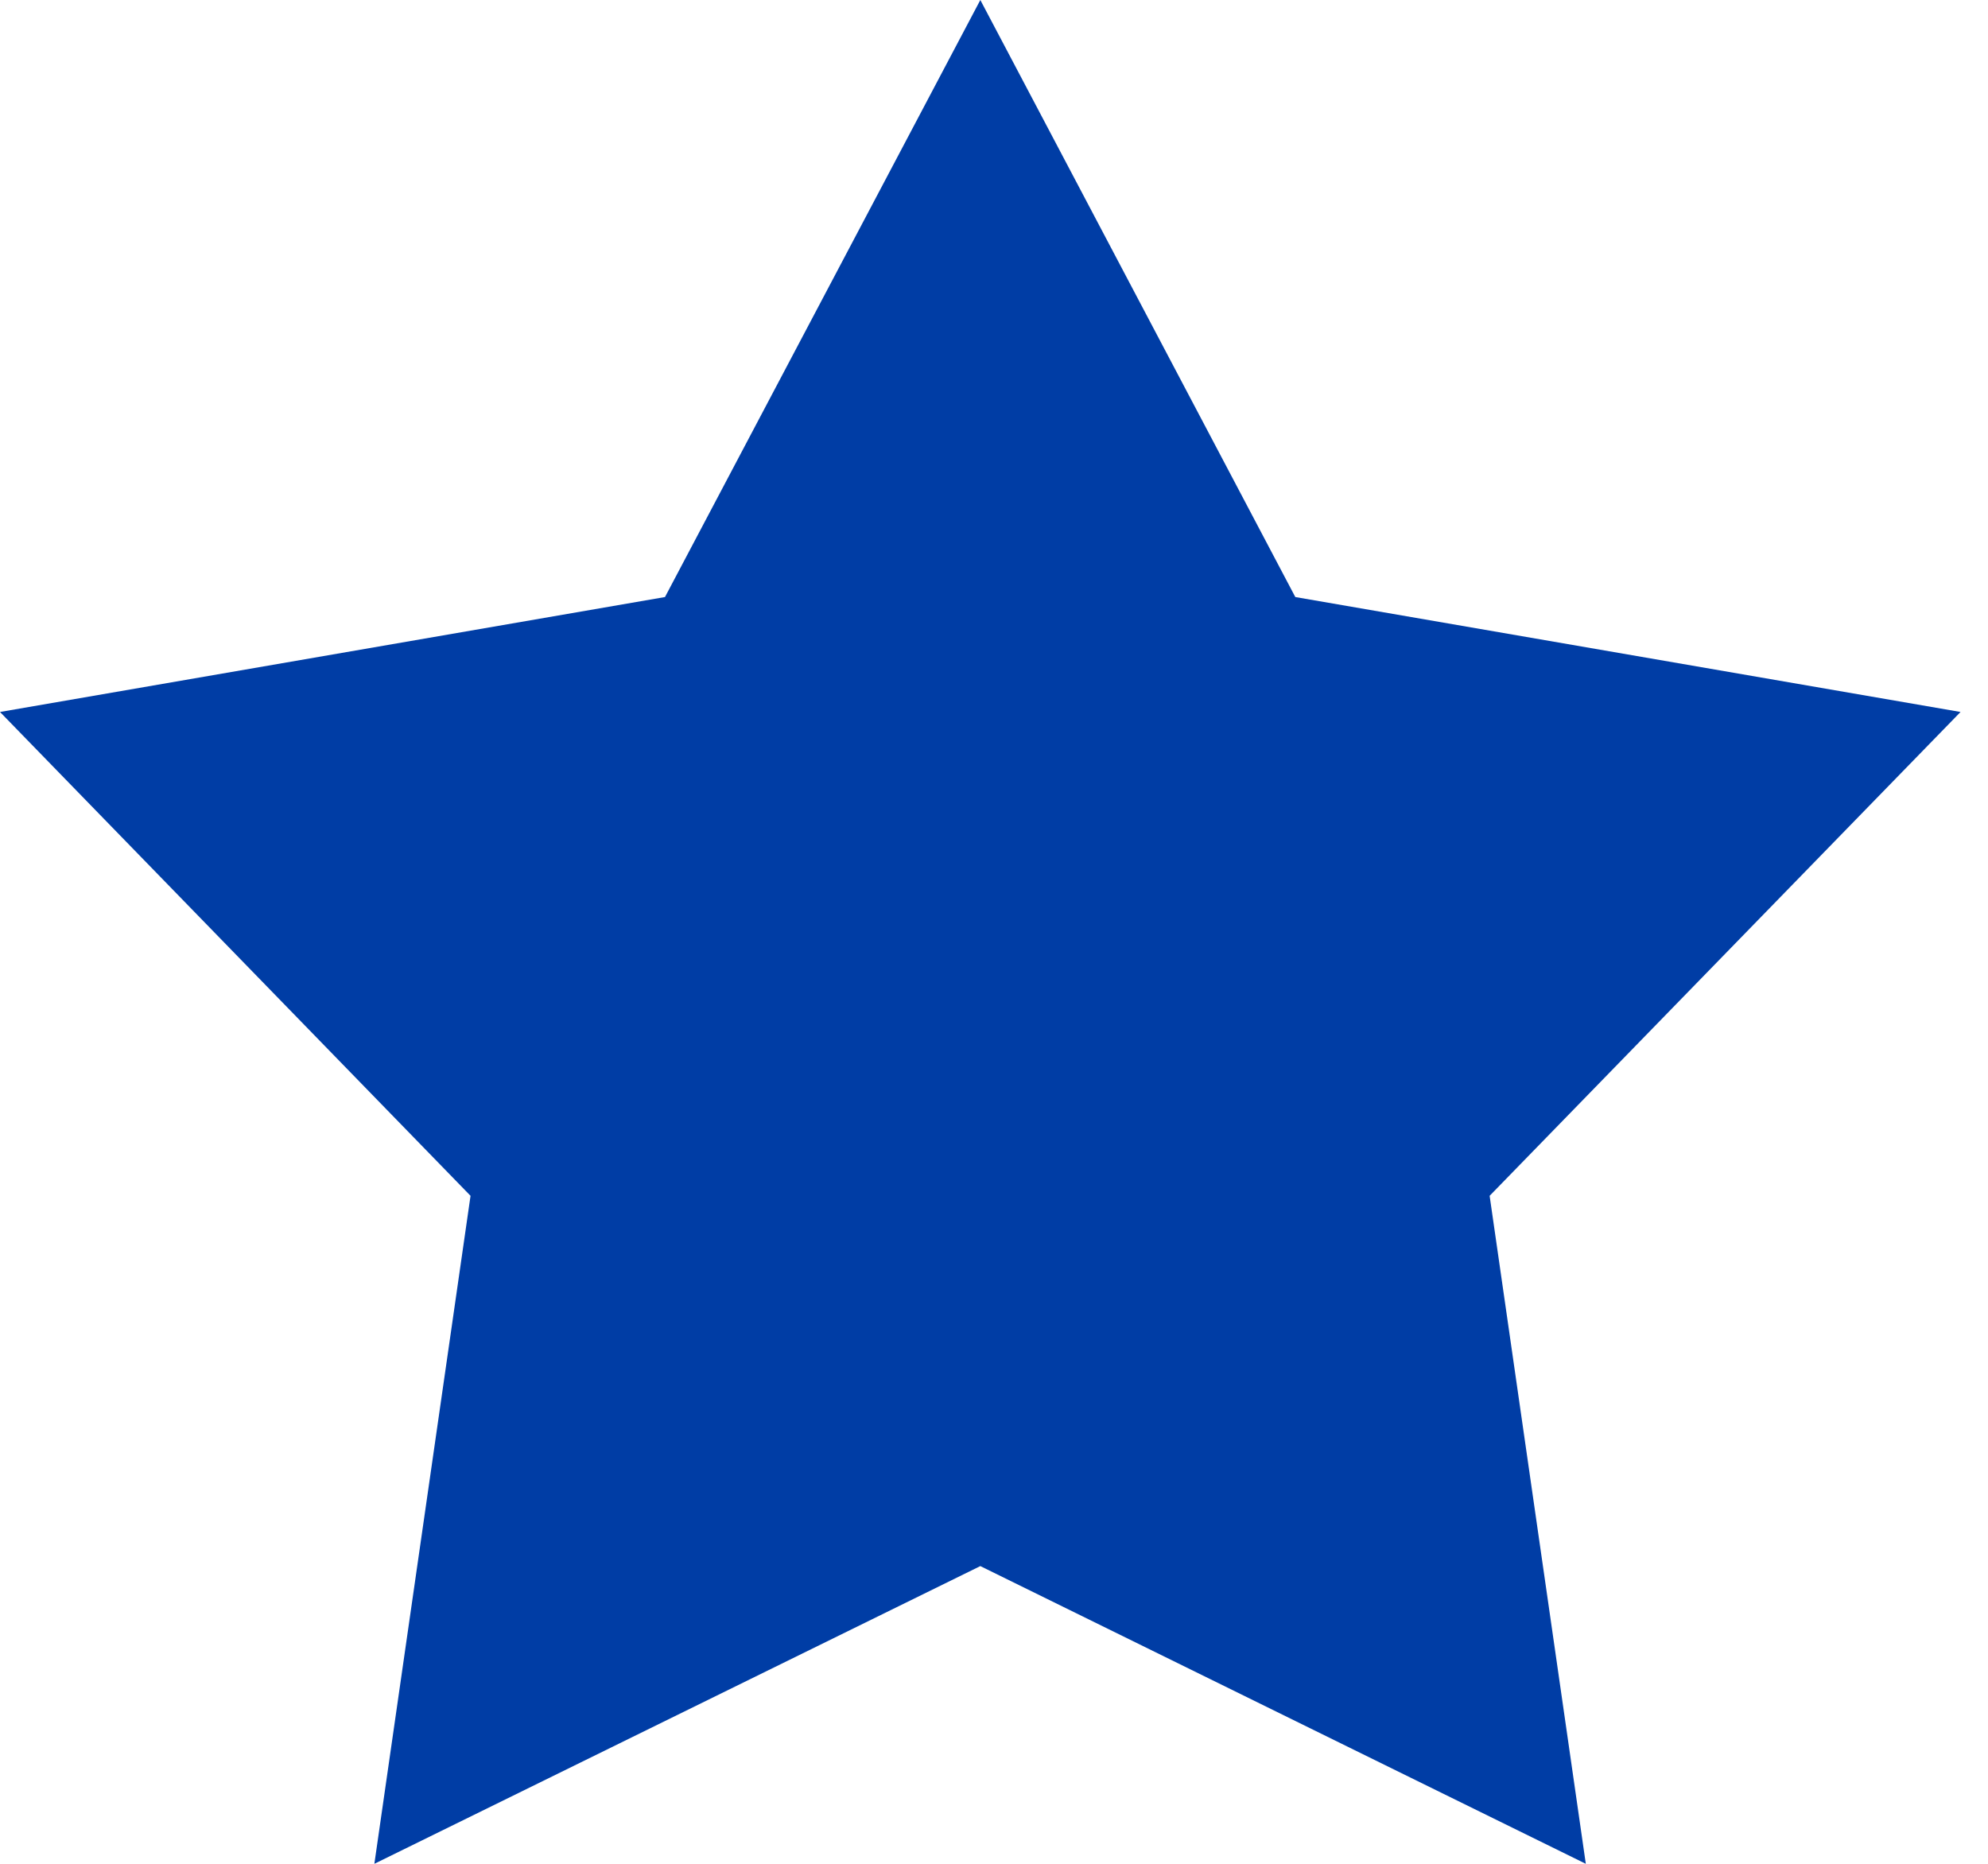 <svg width="16" height="15" viewBox="0 0 16 15" fill="none" xmlns="http://www.w3.org/2000/svg"><path d="M7.89 0l2.535 4.805 5.354.925-3.79 3.894.774 5.376-4.873-2.396L3.013 15l.774-5.376L0 5.73l5.352-.925L7.89 0z" fill="#003DA5"/></svg>